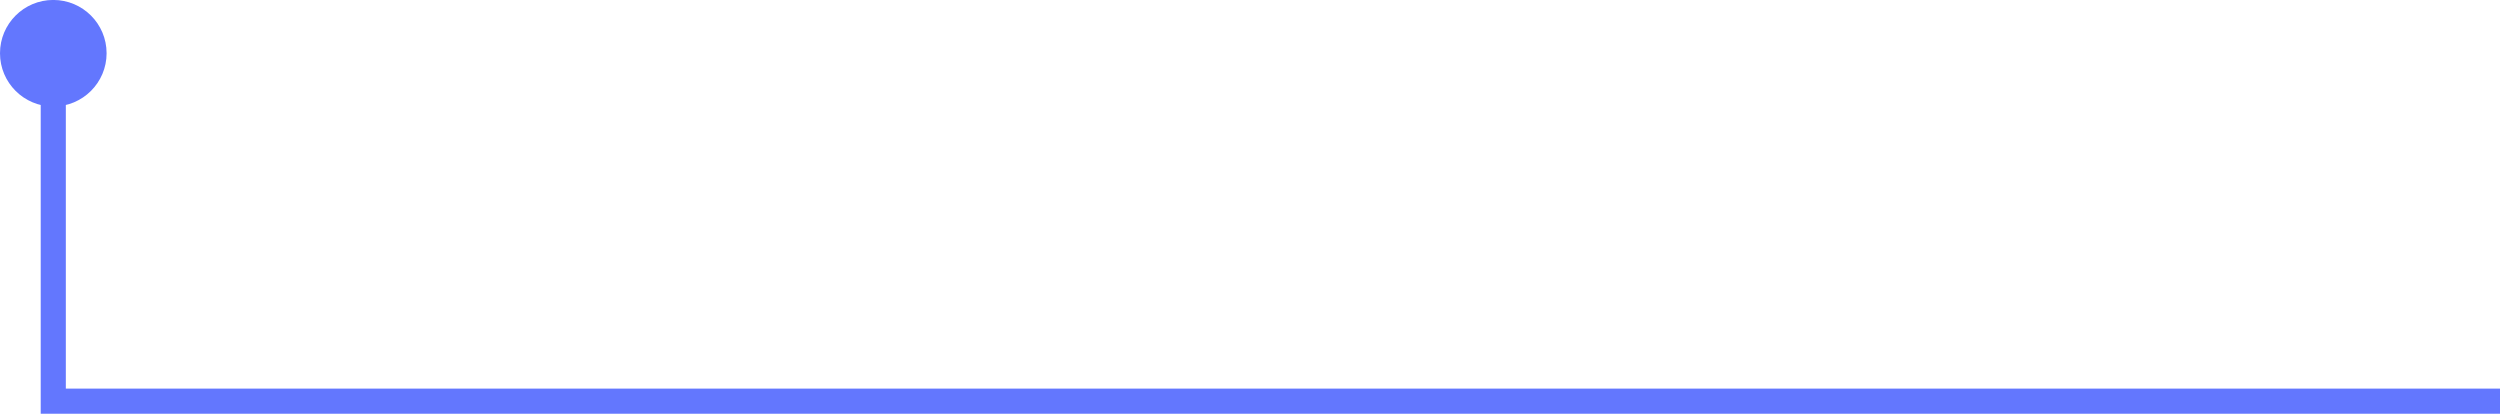 <?xml version="1.0" encoding="UTF-8" standalone="no"?><svg xmlns="http://www.w3.org/2000/svg" xmlns:xlink="http://www.w3.org/1999/xlink" fill="#6377fe" height="32.8" preserveAspectRatio="xMidYMid meet" version="1" viewBox="0.0 -0.0 197.9 32.8" width="197.9" zoomAndPan="magnify"><defs><clipPath id="a"><path d="M 3 4 L 197.922 4 L 197.922 32.75 L 3 32.75 Z M 3 4"/></clipPath></defs><g><g id="change1_2"><path d="M 8.438 4.215 C 8.438 1.883 6.547 -0.004 4.219 -0.004 C 1.887 -0.004 0 1.883 0 4.215 C 0 6.543 1.887 8.43 4.219 8.43 C 6.547 8.43 8.438 6.543 8.438 4.215"/></g><g clip-path="url(#a)" id="change1_1"><path d="M 197.926 32.75 L 3.223 32.75 L 3.223 4.25 L 5.211 4.25 L 5.211 30.762 L 197.926 30.762 L 197.926 32.75"/></g></g></svg>